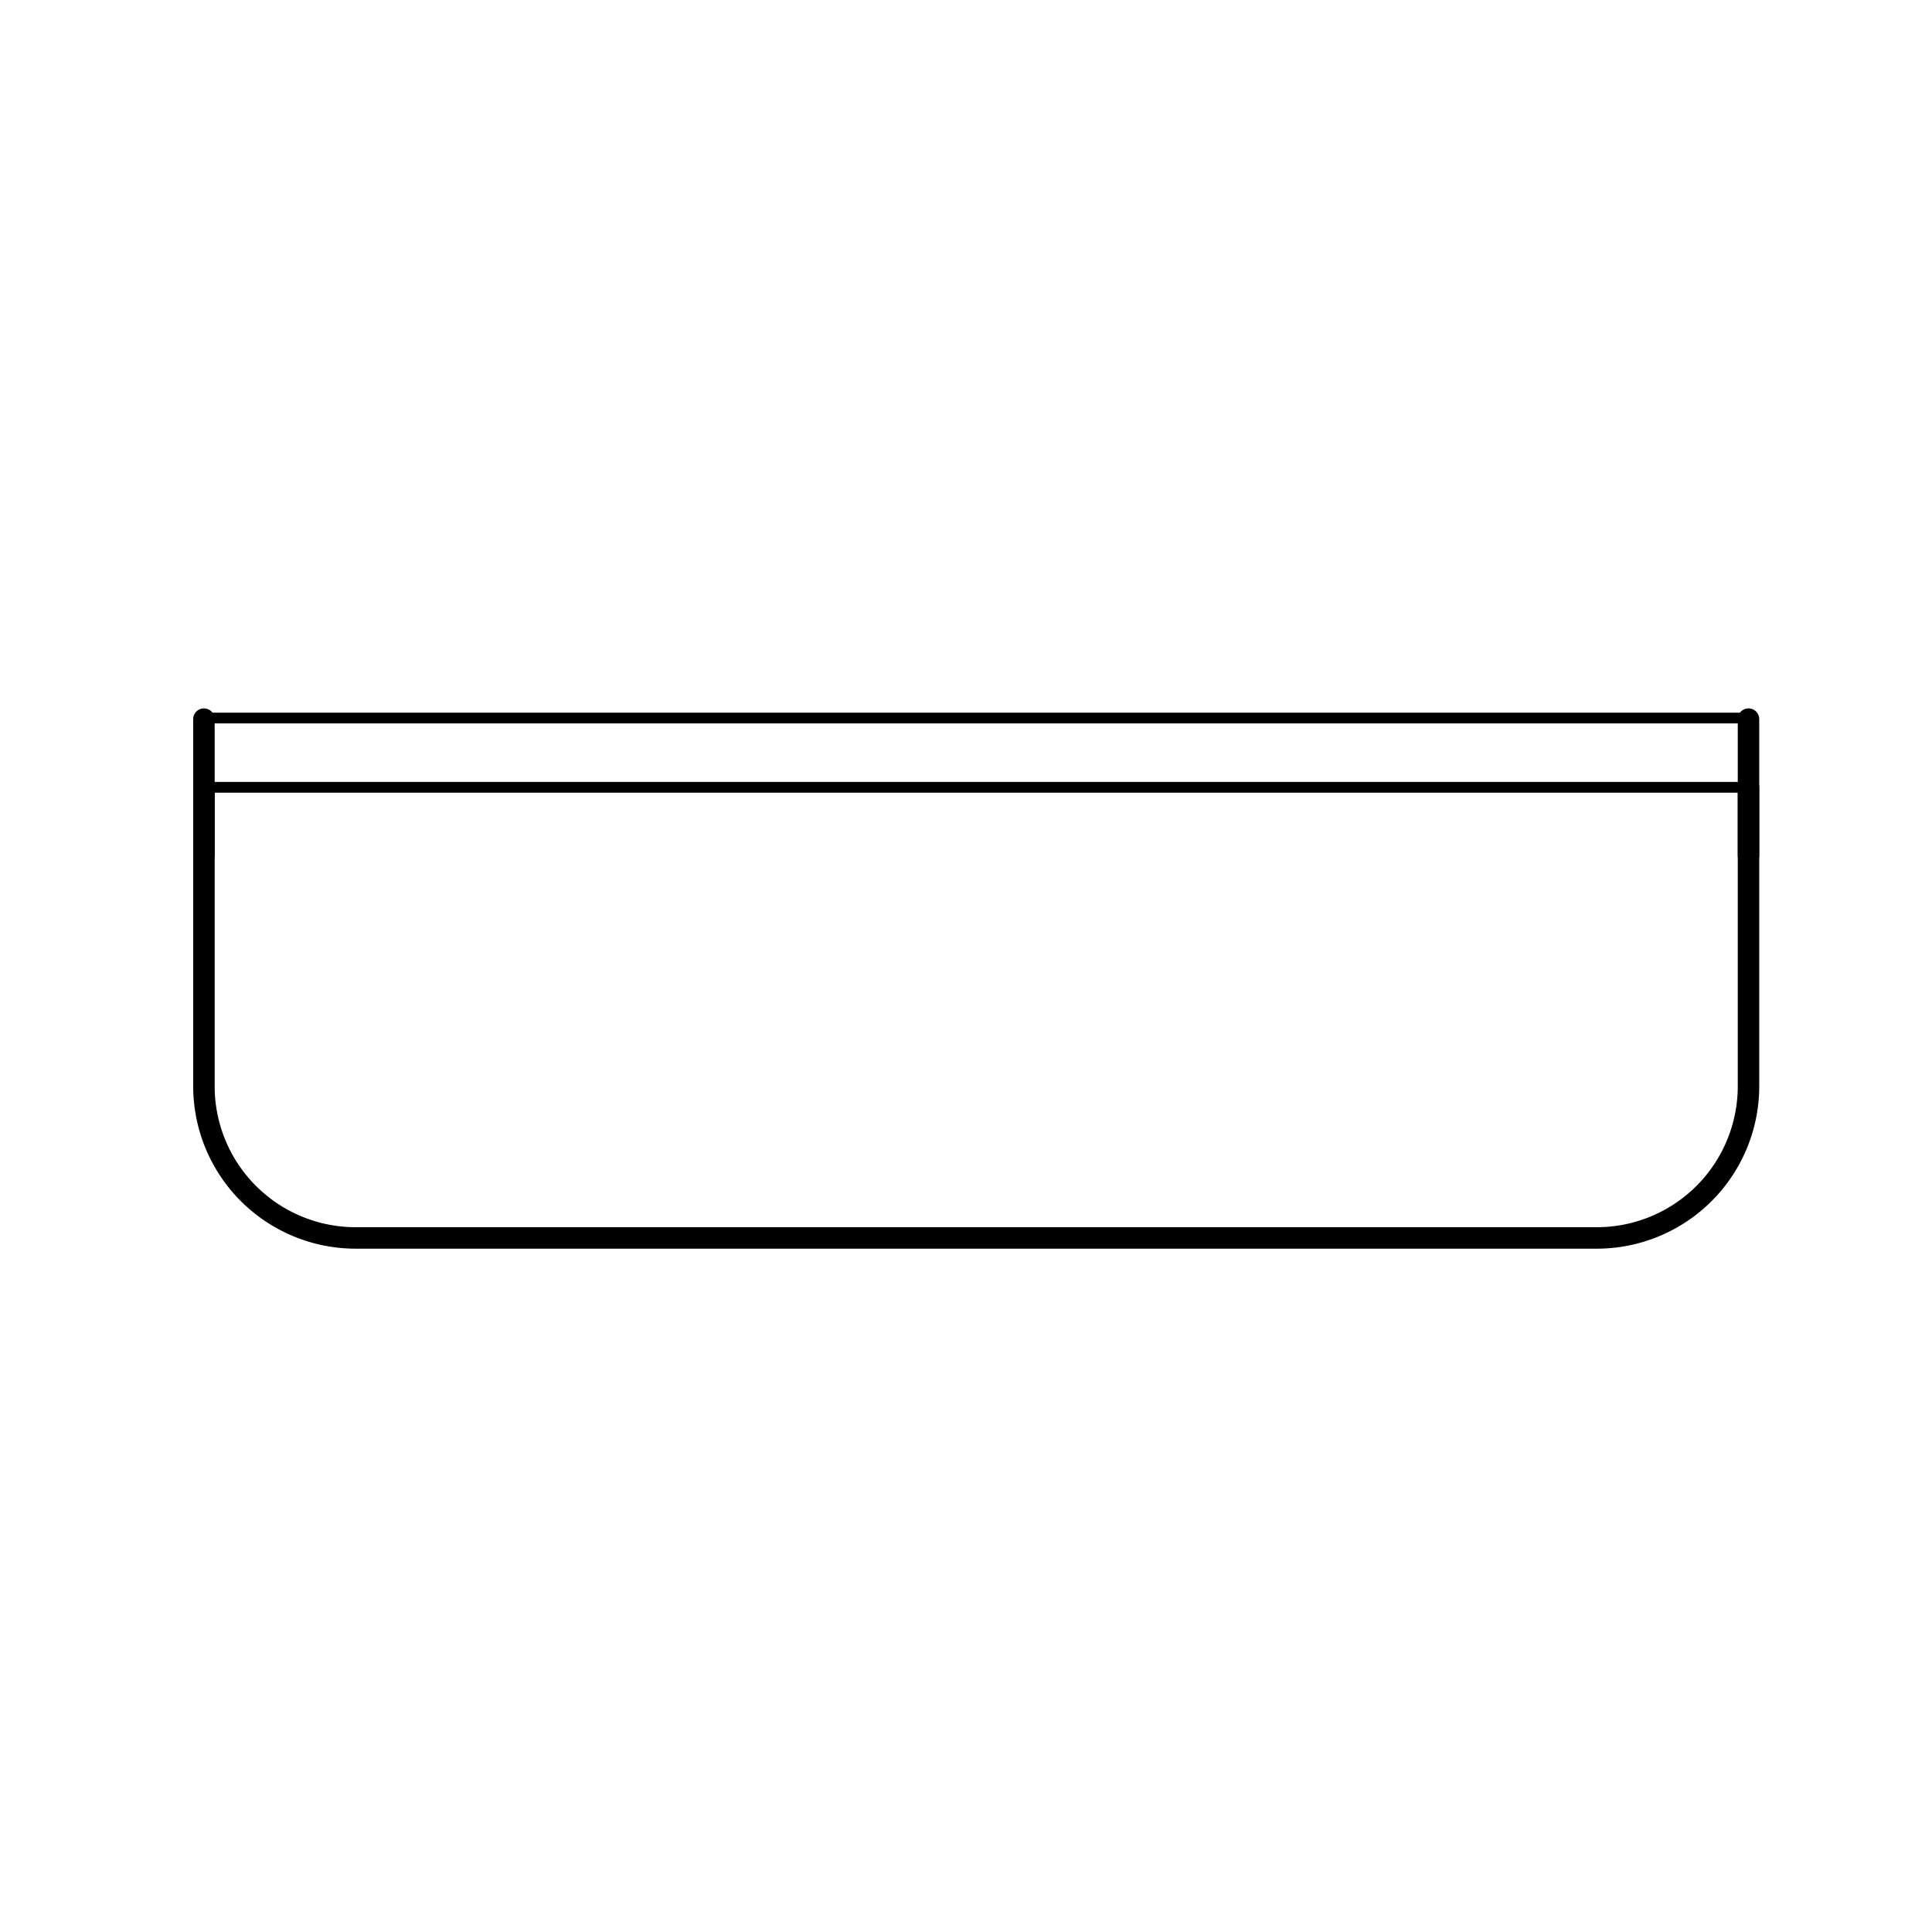 <svg xmlns="http://www.w3.org/2000/svg" xmlns:xlink="http://www.w3.org/1999/xlink" width="90" height="90" viewBox="0 0 90 90"><defs><clipPath id="a"><rect width="72.952" height="25.168" transform="translate(0 0)" fill="none"/></clipPath><clipPath id="c"><rect width="90" height="90"/></clipPath></defs><g id="b" clip-path="url(#c)"><g transform="translate(9 33)"><g clip-path="url(#a)"><path d="M71.952.25H0A.25.25,0,0,1-.25,0,.25.25,0,0,1,0-.25H71.952A.25.25,0,0,1,72.2,0,.25.25,0,0,1,71.952.25Z" transform="translate(0.5 3.676)"/><path d="M71.952.25H0A.25.25,0,0,1-.25,0,.25.25,0,0,1,0-.25H71.952A.25.25,0,0,1,72.2,0,.25.25,0,0,1,71.952.25Z" transform="translate(0.5 0.448)"/><path d="M0,6.852a.5.5,0,0,1-.5-.5V0A.5.5,0,0,1,0-.5.5.5,0,0,1,.5,0V6.352A.5.5,0,0,1,0,6.852Z" transform="translate(0.5 0.5)"/><path d="M0,6.852a.5.5,0,0,1-.5-.5V0A.5.5,0,0,1,0-.5.5.5,0,0,1,.5,0V6.352A.5.5,0,0,1,0,6.852Z" transform="translate(72.452 0.5)"/><path d="M65.39,25.168H7.561A7.57,7.57,0,0,1,0,17.607V3.676a.5.5,0,0,1,1,0V17.607a6.568,6.568,0,0,0,6.561,6.561H65.39a6.569,6.569,0,0,0,6.562-6.561V3.676a.5.5,0,0,1,1,0V17.607A7.57,7.57,0,0,1,65.39,25.168Z"/></g></g></g></svg>